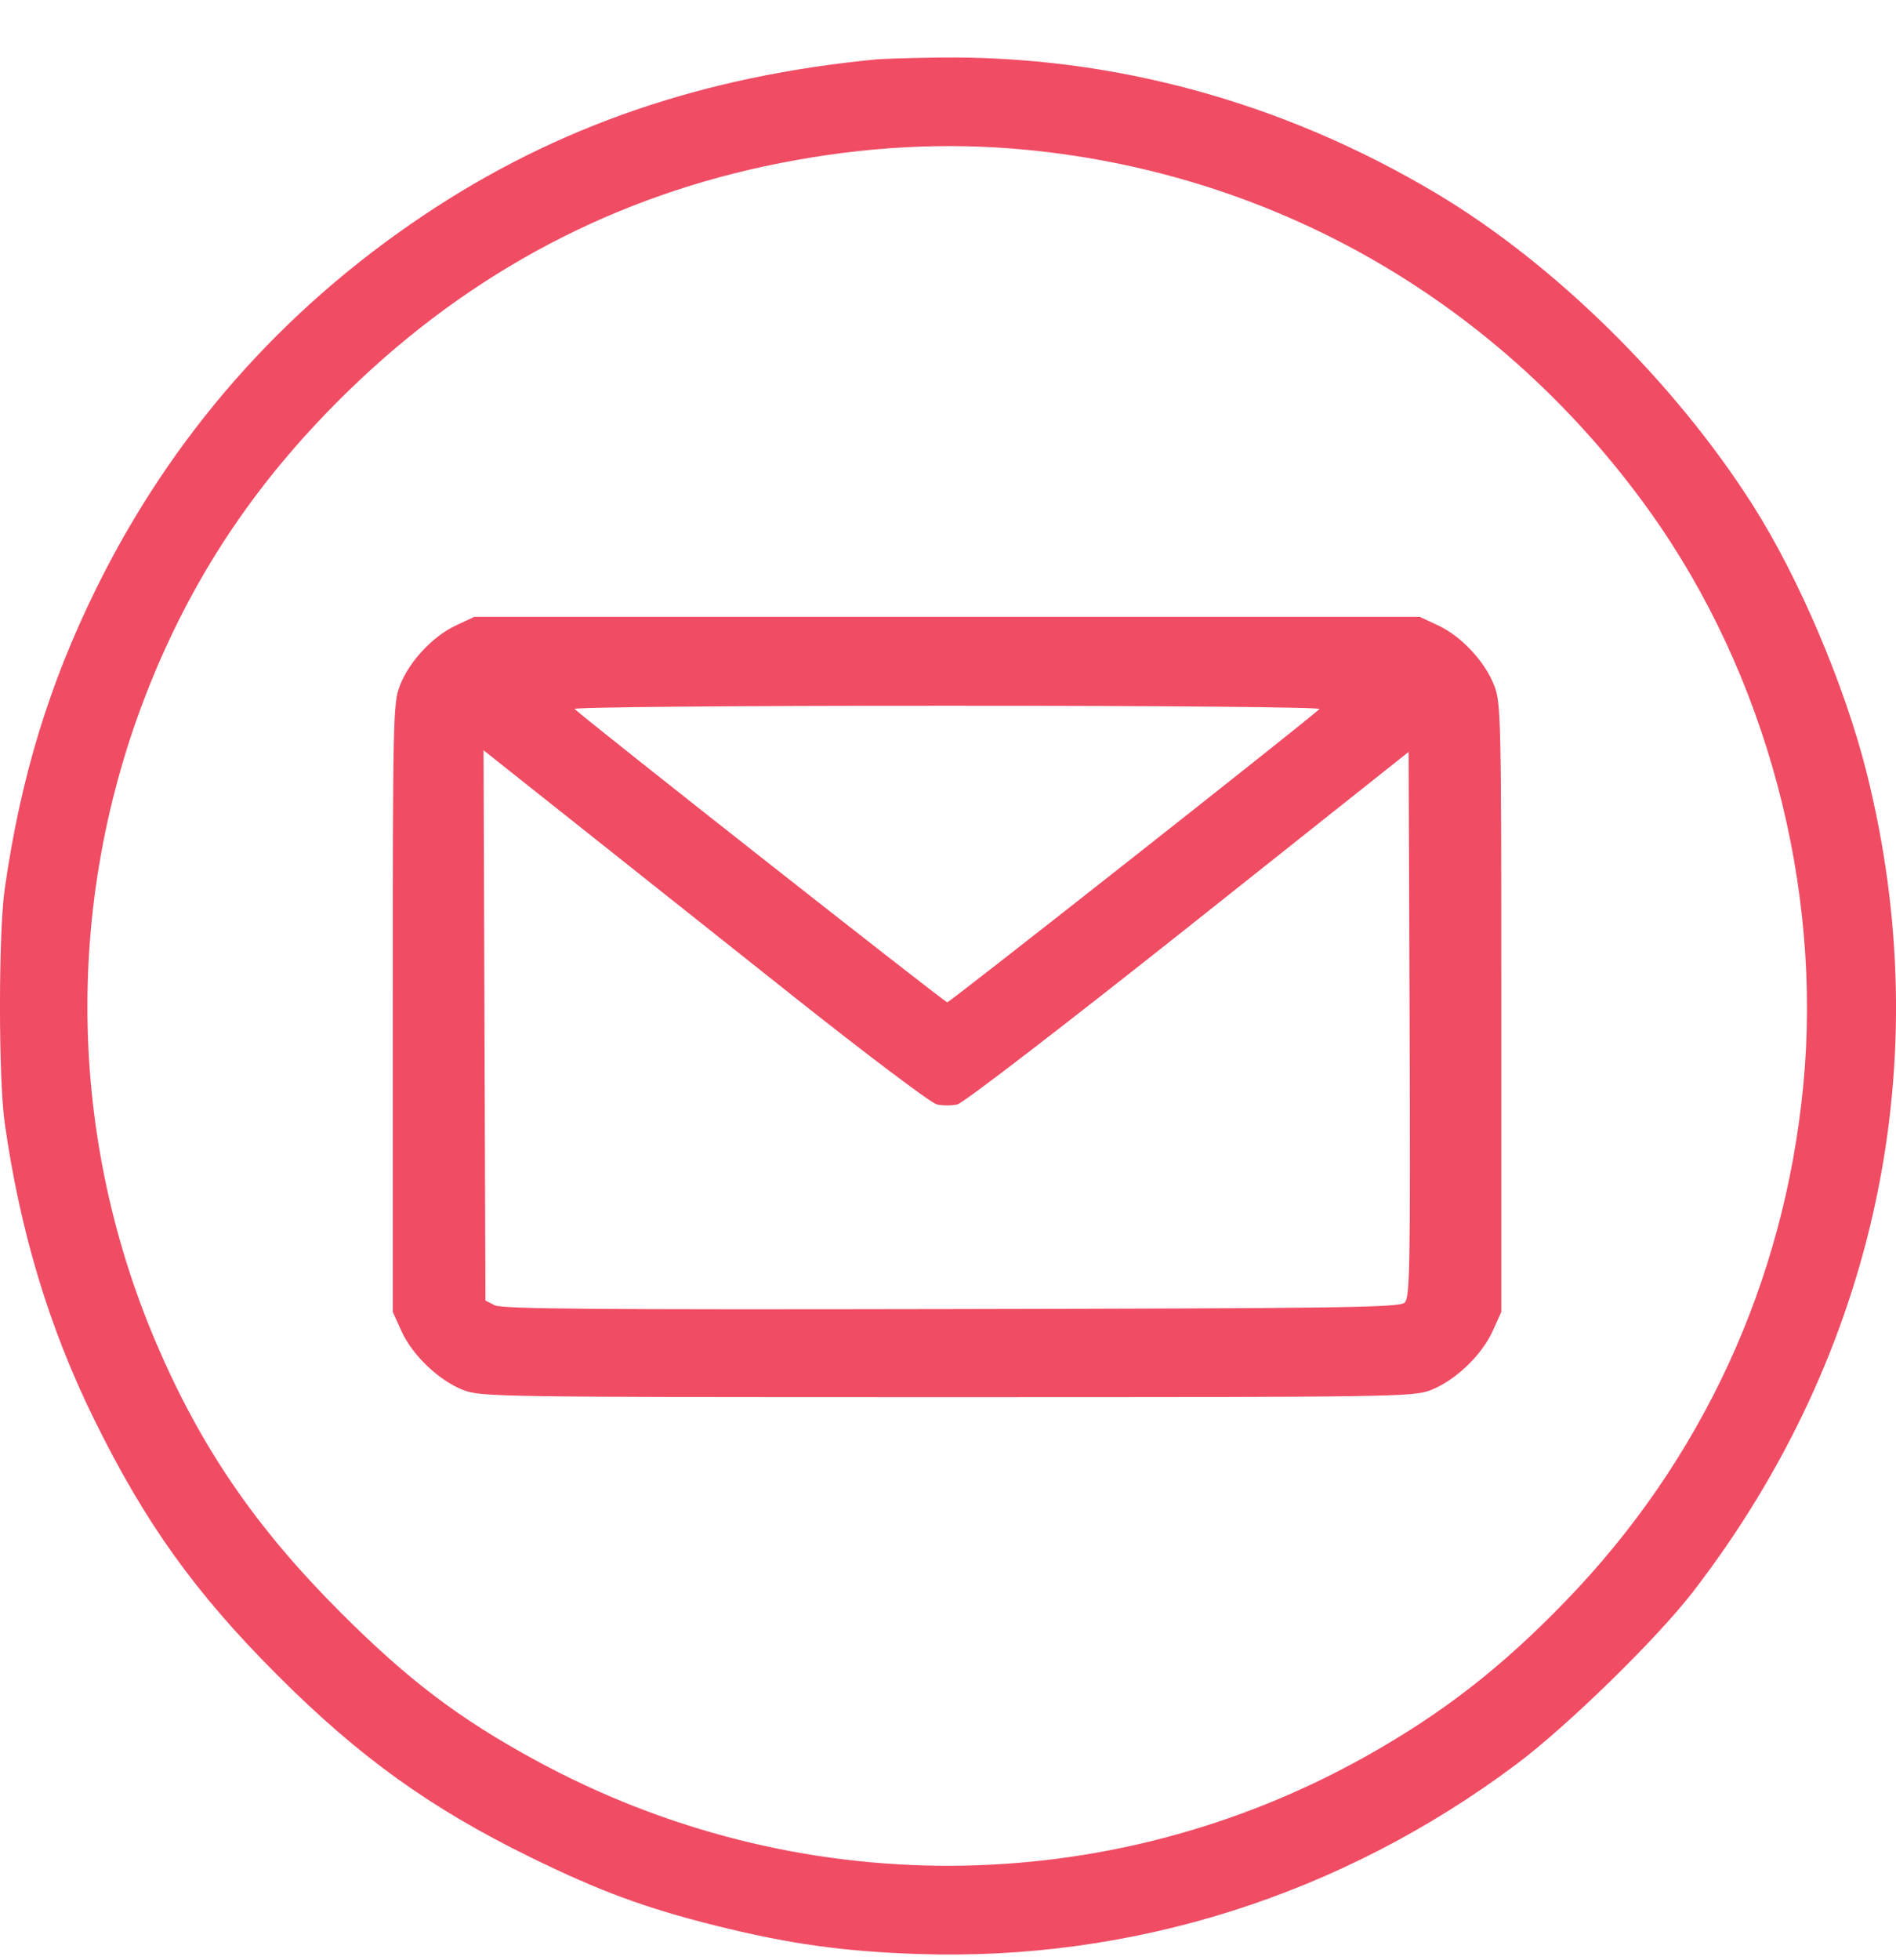 <svg width="30" height="31" viewBox="0 0 30 31" fill="none" xmlns="http://www.w3.org/2000/svg">
<path fill-rule="evenodd" clip-rule="evenodd" d="M13.87 0.939C11.125 1.202 8.81 1.997 6.715 3.397C4.456 4.905 2.711 6.893 1.519 9.314C0.775 10.825 0.323 12.308 0.074 14.063C-0.025 14.753 -0.025 17.067 0.074 17.757C0.319 19.483 0.776 20.996 1.49 22.447C2.297 24.088 3.088 25.191 4.393 26.495C5.684 27.786 6.805 28.592 8.385 29.367C9.488 29.907 10.2 30.171 11.319 30.451C12.47 30.739 13.33 30.86 14.516 30.901C17.921 31.017 21.222 29.972 23.99 27.903C24.797 27.3 26.216 25.915 26.788 25.173C29.698 21.397 30.679 16.767 29.534 12.214C29.188 10.838 28.463 9.135 27.738 7.995C26.498 6.044 24.59 4.166 22.716 3.052C20.294 1.611 17.607 0.878 14.868 0.91C14.432 0.916 13.983 0.929 13.87 0.939ZM16.251 2.37C20.227 2.757 23.759 4.809 26.111 8.098C27.943 10.661 28.84 14.02 28.532 17.175C28.23 20.279 26.928 23.097 24.765 25.328C23.747 26.379 22.823 27.096 21.614 27.774C17.533 30.061 12.599 30.084 8.473 27.837C7.258 27.175 6.462 26.572 5.389 25.5C4.044 24.155 3.173 22.883 2.47 21.236C1.013 17.822 1.021 13.96 2.493 10.532C3.204 8.877 4.177 7.477 5.532 6.163C7.464 4.29 9.746 3.089 12.345 2.579C13.688 2.315 14.976 2.246 16.251 2.37ZM7.212 9.892C6.845 10.064 6.473 10.463 6.327 10.842C6.22 11.118 6.215 11.351 6.215 15.939V20.747L6.353 21.052C6.525 21.433 6.948 21.835 7.331 21.983C7.613 22.091 7.869 22.095 14.985 22.095C22.101 22.095 22.357 22.091 22.639 21.983C23.022 21.835 23.445 21.433 23.617 21.052L23.755 20.747V15.939C23.755 11.351 23.75 11.118 23.643 10.842C23.497 10.463 23.124 10.064 22.758 9.892L22.465 9.755H14.985H7.505L7.212 9.892ZM20.878 11.213C20.645 11.428 15.029 15.851 14.988 15.851C14.948 15.851 9.329 11.431 9.092 11.212C9.06 11.183 11.576 11.161 14.985 11.161C18.411 11.161 20.91 11.183 20.878 11.213ZM12.55 15.754C13.712 16.676 14.735 17.447 14.824 17.466C14.912 17.486 15.058 17.486 15.148 17.466C15.24 17.446 16.839 16.217 18.8 14.661L22.288 11.891L22.304 16.199C22.317 20.016 22.308 20.517 22.228 20.598C22.148 20.678 21.346 20.69 15.056 20.702C9.421 20.713 7.945 20.701 7.828 20.642L7.681 20.567L7.666 16.216L7.651 11.865L9.045 12.971C9.811 13.58 11.389 14.832 12.55 15.754Z" fill="#F04C64"/>
</svg>

